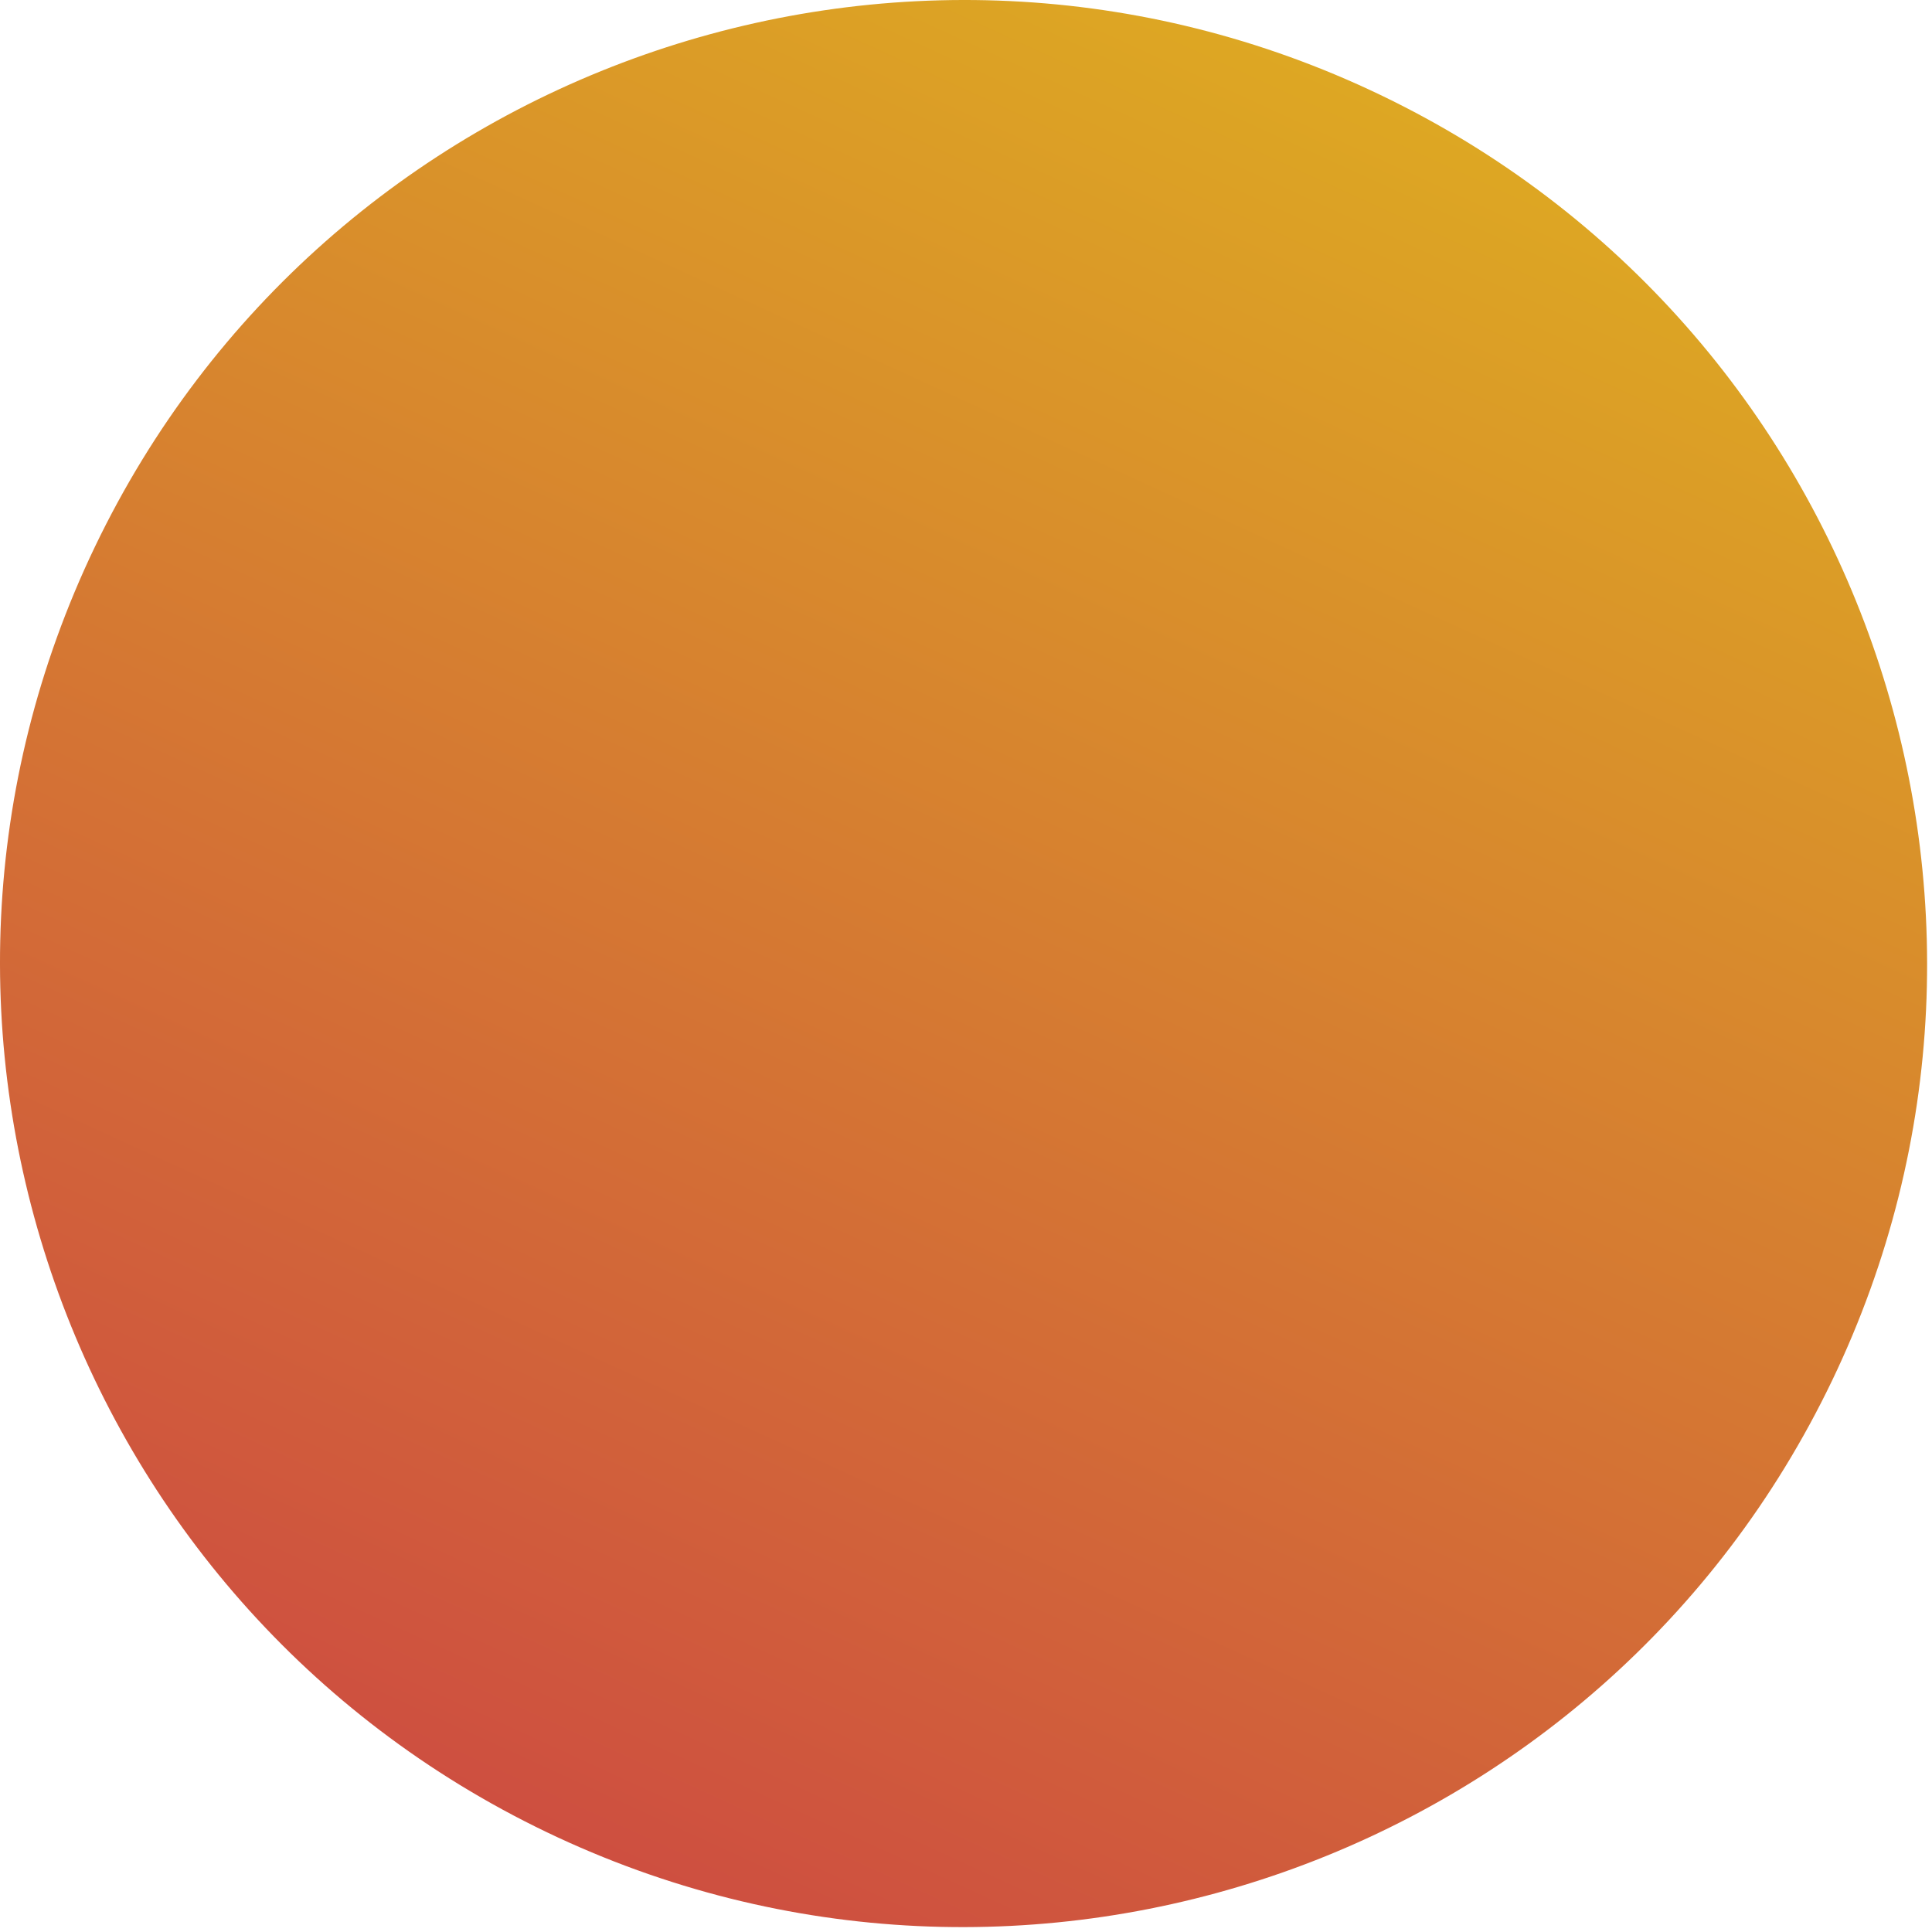 <?xml version="1.0" encoding="UTF-8" standalone="no"?>
<!DOCTYPE svg PUBLIC "-//W3C//DTD SVG 1.1//EN" "http://www.w3.org/Graphics/SVG/1.1/DTD/svg11.dtd">
<svg width="100%" height="100%" viewBox="0 0 350 350" version="1.1" xmlns="http://www.w3.org/2000/svg" xmlns:xlink="http://www.w3.org/1999/xlink" xml:space="preserve" xmlns:serif="http://www.serif.com/" style="fill-rule:evenodd;clip-rule:evenodd;stroke-linejoin:round;stroke-miterlimit:2;">
    <g transform="matrix(1,0,0,1,-619.266,0)">
        <path d="M718.287,331.905C631.445,290.216 594.786,185.864 636.476,99.021C678.166,12.179 782.518,-24.48 869.36,17.21C956.203,58.9 992.861,163.252 951.171,250.094C909.482,336.937 805.13,373.595 718.287,331.905Z" style="fill:url(#_Linear1);"/>
    </g>
    <defs>
        <linearGradient id="_Linear1" x1="0" y1="0" x2="1" y2="0" gradientUnits="userSpaceOnUse" gradientTransform="matrix(151.073,-314.695,314.695,151.073,718.287,331.905)"><stop offset="0" style="stop-color:rgb(206,79,64);stop-opacity:1"/><stop offset="1" style="stop-color:rgb(221,167,35);stop-opacity:1"/></linearGradient>
    </defs>
</svg>
